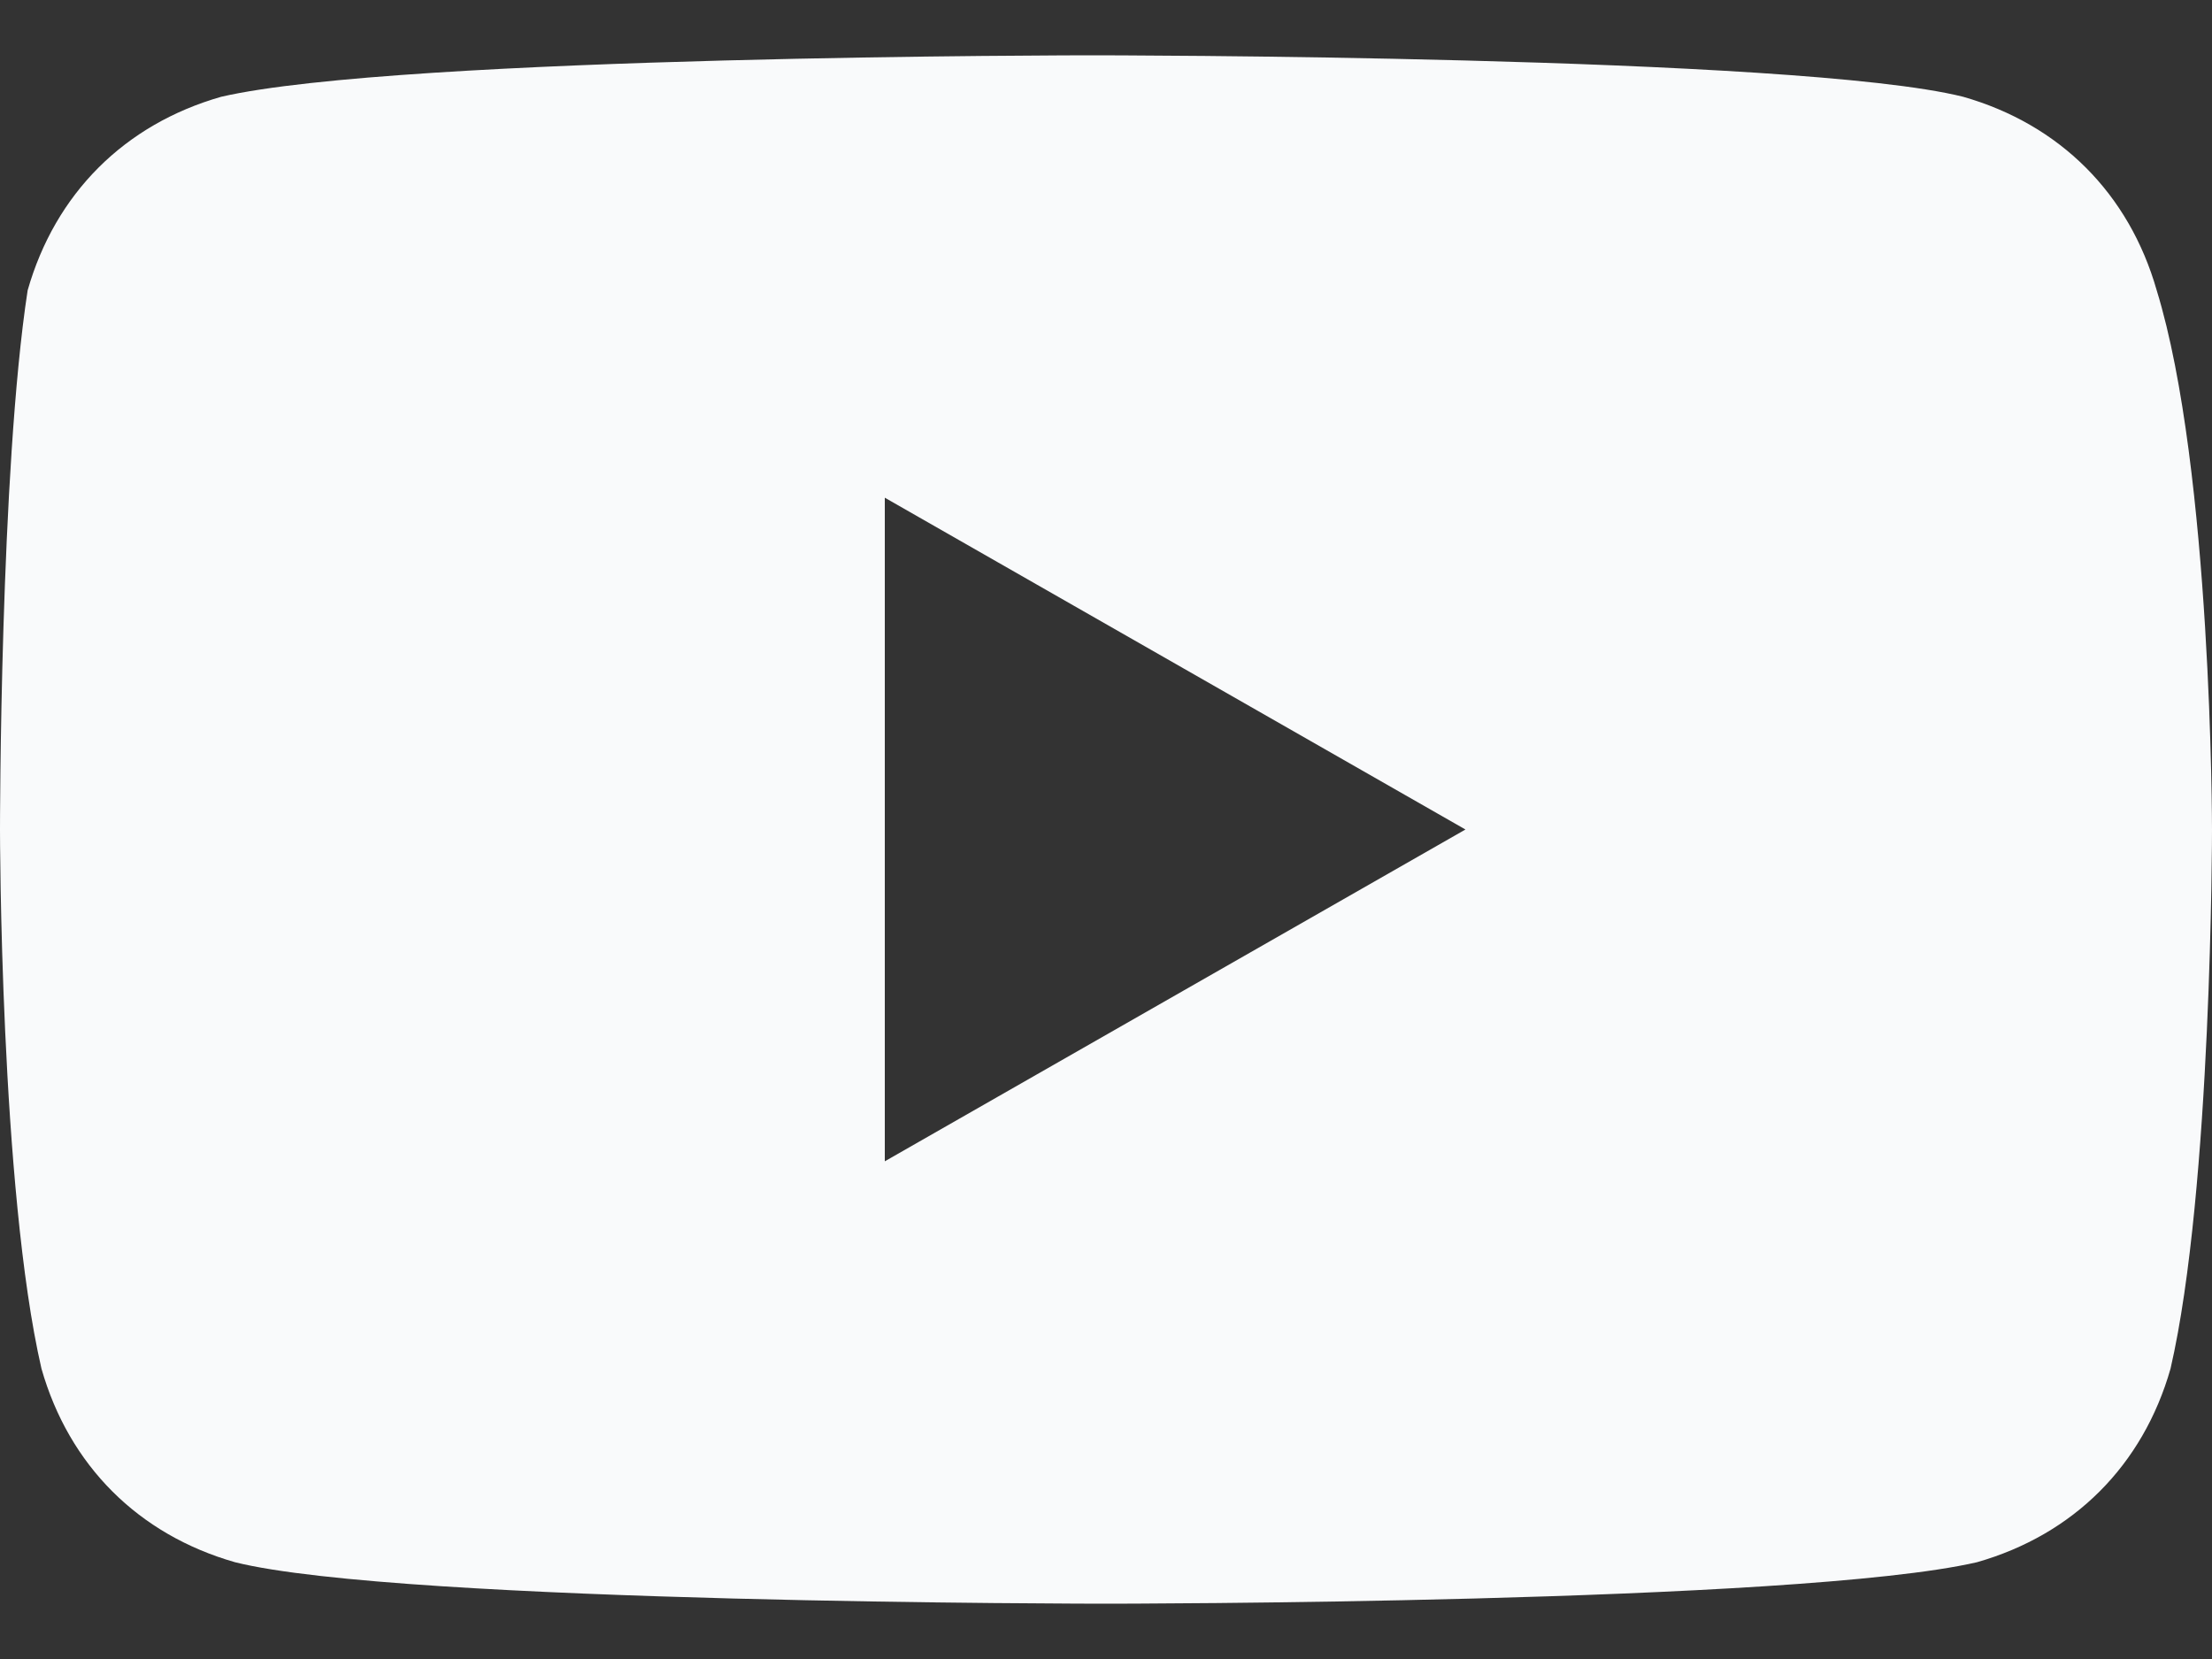 <svg width="24" height="18" viewBox="0 0 24 18" fill="none" xmlns="http://www.w3.org/2000/svg">
<rect x="0" y="0" width="24" height="18" fill="#333333" stroke="none"/>
<path d="M23.4 3.15C23.1 2.1 22.35 1.35 21.3 1.05C19.5 0.6 11.85 0.6 11.85 0.6C11.85 0.6 4.35 0.6 2.4 1.05C1.35 1.35 0.6 2.1 0.3 3.15C-4.58211e-06 5.1 0 9 0 9C0 9 4.55976e-06 12.9 0.45 14.85C0.75 15.9 1.5 16.65 2.55 16.95C4.35 17.4 12 17.4 12 17.4C12 17.4 19.5 17.4 21.45 16.95C22.5 16.65 23.25 15.9 23.55 14.85C24 12.9 24 9 24 9C24 9 24 5.1 23.4 3.15ZM9.6 12.6V5.4L15.9 9L9.6 12.6Z" fill="#F9FAFB"/>
</svg>

